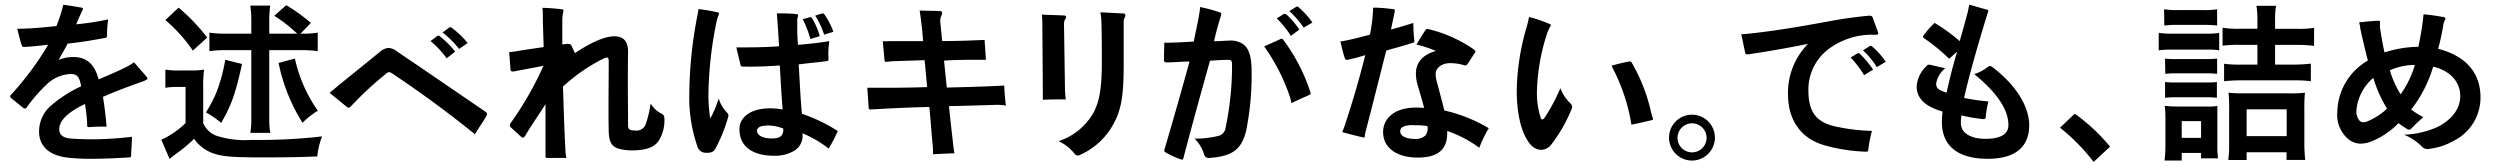 <svg xmlns="http://www.w3.org/2000/svg" viewBox="0 0 327 22"><g id="レイヤー_3" data-name="レイヤー 3"><path d="M19.24,10.38a2.78,2.78,0,0,1-.6.29c-1.89.66-3.74,1.36-5.17,2,.2,1.28.38,2.58.46,3.9a23.06,23.06,0,0,0-2.31.06c-.15,0-.19,0-.22-.19,0-.88-.15-2-.28-2.84-2.53,1.21-3.37,2.31-3.37,3.3,0,.72.49,1.12,1.41,1.21.68.06,1.67.11,2.79.11a44.37,44.37,0,0,0,5.31-.33c0,.79-.09,1.63-.11,2.37,0,.25,0,.31-.25.33-1.56.09-3.14.18-4.95.18a26.81,26.81,0,0,1-3.08-.15c-2.24-.25-3.76-1.35-3.76-3.41a4.49,4.49,0,0,1,1.61-3.44,16.59,16.59,0,0,1,3.89-2.48c-.2-1.17-.48-1.61-1.34-1.61A4.8,4.8,0,0,0,6,11.15,19.64,19.64,0,0,0,3.53,14a.4.4,0,0,1-.29.2A.45.45,0,0,1,3,14.08L1.42,12.8a.24.24,0,0,1-.09-.17.32.32,0,0,1,.06-.18A38.78,38.78,0,0,0,6.3,5.85C5,6,4.14,6.09,3.2,6.14c-.24,0-.29,0-.33-.18-.29-.72-.42-1.52-.62-2.2,1.65,0,3.17-.15,5.13-.35A20.09,20.09,0,0,0,8.28.62C9.12.73,10,.88,10.66,1c.13,0,.19.07.19.16a.49.49,0,0,1-.06.19c-.27.51-.53,1.13-.82,1.83a36.63,36.63,0,0,0,4.18-.64A13.63,13.63,0,0,0,14,4.64c0,.22-.09.31-.28.33-1.54.27-3,.55-4.87.73C8.52,6.38,8,7.19,7.69,7.83A4.88,4.88,0,0,1,9.6,7.46c1.72,0,2.77.92,3.3,2.92,1.19-.5,2.38-1,3.63-1.62a7.22,7.22,0,0,0,1-.62l1.68,1.94a.35.35,0,0,1,.06.17C19.3,10.32,19.28,10.36,19.24,10.38Z"/><path d="M21.63,9.11a9.88,9.88,0,0,0,1.76.11H25a10.14,10.14,0,0,0,1.69-.11,16.59,16.59,0,0,0-.11,2.4V16.1a3,3,0,0,0,1.72,1.65,12,12,0,0,0,4.55.55,71.72,71.72,0,0,0,9.28-.46,10.05,10.05,0,0,0-.63,2.62c-1.94.09-4.56.13-6.87.13-3.89,0-5.3-.09-6.44-.44a5,5,0,0,1-2.8-2,17.62,17.62,0,0,1-2.33,1.94c-.2.15-.57.44-.88.7l-1.08-2.51a11.34,11.34,0,0,0,3.17-2.18V11.37H23.12a9.17,9.17,0,0,0-1.49.11ZM23.36,1A24.7,24.7,0,0,1,27.1,4.91L25.23,6.62a20.67,20.67,0,0,0-3.6-4Zm8.3,7.37c-.86,3.9-1.41,5.44-2.73,7.7a14.11,14.11,0,0,0-2-1.38A15,15,0,0,0,28.34,12a21.19,21.19,0,0,0,1.12-4.18ZM29.57,6.56a15.19,15.19,0,0,0-2.18.13V4.27a13.26,13.26,0,0,0,2.18.13h3.3V2.73a13.75,13.75,0,0,0-.13-2h2.61a14.05,14.05,0,0,0-.13,2V4.4h3.65a18.35,18.35,0,0,0-3-2.33L37.44.68A21.94,21.94,0,0,1,40.66,3L39.31,4.4a11.72,11.72,0,0,0,2.25-.13V6.69a15.19,15.19,0,0,0-2.18-.13H35.22v9.13a10.1,10.1,0,0,0,.13,1.69H32.74a9.8,9.8,0,0,0,.13-1.72V6.56Zm9,1.1a19,19,0,0,0,3,6.82,10.87,10.87,0,0,0-2,1.58,23.33,23.33,0,0,1-3.13-7.83Z"/><path d="M63.64,15.14c-.42.77-1,1.54-1.52,2.42-3.7-3-7.41-5.68-10.78-7.92a.84.84,0,0,0-.44-.2.63.63,0,0,0-.42.22,43.64,43.64,0,0,0-4.6,4.27.38.38,0,0,1-.28.15.4.4,0,0,1-.25-.11l-2.24-1.83c2.27-1.89,4.58-3.71,6.53-5.32a2,2,0,0,1,1.17-.55,2,2,0,0,1,1.12.46c3.74,2.53,7.79,5.3,11.62,7.92a.29.29,0,0,1,.15.24A.65.65,0,0,1,63.64,15.14ZM58.42,7.63a11.65,11.65,0,0,0-2.11-2.26l.86-.64a.31.31,0,0,1,.17-.07.37.37,0,0,1,.2.09,13.39,13.39,0,0,1,2,2ZM60.05,6.4a12.92,12.92,0,0,0-2.16-2.15l.8-.6a.4.4,0,0,1,.22-.09.31.31,0,0,1,.17.07,11.27,11.27,0,0,1,2.09,2Z"/><path d="M86.13,18.46c-.57.79-1.6,1.21-3.52,1.21a6.32,6.32,0,0,1-1.6-.2c-.93-.26-1.37-.77-1.39-2.38-.06-2.81,0-5.94,0-9.08,0-.33-.06-.49-.24-.49a1.21,1.21,0,0,0-.37.11,22.29,22.29,0,0,0-5.37,3.7c.09,2.77.17,5.65.31,8.12a6.89,6.89,0,0,0,.13,1.21c-.84,0-1.65,0-2.49,0a.21.21,0,0,1-.24-.24c0-2.09,0-4.25,0-6.8-1,1.59-2,3-2.62,4.09-.11.18-.22.29-.35.29a.36.36,0,0,1-.24-.13l-1.3-1.19a.35.35,0,0,1-.15-.29.46.46,0,0,1,.08-.26A43.44,43.44,0,0,0,71.09,8.6c-1.5.31-2.91.55-3.81.73-.37.06-.49,0-.51-.27L66.6,6.8a4.57,4.57,0,0,0,.77-.07c1.14-.2,2.37-.37,3.74-.57C71.06,4.42,71,3,71,1.91c0-.3,0-.59-.07-.88.77,0,1.78.09,2.55.18.22,0,.24.13.2.33a5,5,0,0,0-.13,1.06c0,.81,0,1.89,0,3.21l.6-.07c.3,0,.5,0,.61.27l.44.94c2-1.34,3.83-2.2,5.15-2.2s1.83.79,1.8,2.09c-.06,4,0,7.35,0,9.55,0,.48.15.68.92.68a1.28,1.28,0,0,0,1.35-.72,13.55,13.55,0,0,0,.68-2.82,3.5,3.5,0,0,0,1.47,1.36.61.61,0,0,1,.33.55A5,5,0,0,1,86.13,18.46Z"/><path d="M93.54,19.51c-.24.42-.73.51-1.3.47a1.11,1.11,0,0,1-1-.77,19.46,19.46,0,0,1-1.08-6.87,55.27,55.27,0,0,1,1-10,10.61,10.61,0,0,0,.2-1.15,22.51,22.51,0,0,1,2.48.42c.2,0,.25.15.18.31a4.78,4.78,0,0,0-.29.88,50.53,50.53,0,0,0-1.07,9.63,19.79,19.79,0,0,0,.24,3.06A12,12,0,0,0,94,12.87a4.57,4.57,0,0,0,1.17,1.94.49.49,0,0,1,.07.5A20.23,20.23,0,0,1,93.54,19.51Zm14.85-.08a14.62,14.62,0,0,0-3.43-2,2.29,2.29,0,0,1-1,2.24,4.77,4.77,0,0,1-2.71.7c-2.7,0-4.53-1.12-4.53-3.47,0-1.61,1.52-2.73,4-2.73a9.69,9.69,0,0,1,1.65.15c-.17-2.11-.26-3.78-.37-5.76-1.78.13-3.28.18-4.82.15a.29.29,0,0,1-.33-.26L96.31,6.2c1.74,0,3.65,0,5.59-.15-.09-1.56-.18-3-.29-4.29a18.84,18.84,0,0,1,2.58.09c.17,0,.26.11.17.33a1.76,1.76,0,0,0-.08.68c0,1,0,2,.1,3,1.41-.11,2.73-.26,4.1-.48a10.84,10.84,0,0,0-.11,2.35.22.22,0,0,1-.18.25c-1.1.17-2.33.26-3.72.44.14,2.22.22,4.33.42,6.46a21.28,21.28,0,0,1,4.6,2.2c.11.09.09.16,0,.27A19.33,19.33,0,0,1,108.39,19.43Zm-8.08-3c-.94,0-1.29.31-1.29.68,0,.64.86,1,1.91,1s1.58-.29,1.52-1.3A5.81,5.81,0,0,0,100.31,16.41ZM106,5.1A14.37,14.37,0,0,0,105,2.51l.88-.24a.26.26,0,0,1,.35.13,10,10,0,0,1,1,2.33Zm1.8-.57a10.91,10.91,0,0,0-1.17-2.48l.84-.27c.18-.06.28,0,.37.11a10,10,0,0,1,1.17,2.27Z"/><path d="M130.45,13.71c-2,.06-4.12.13-6.32.17.16,1.67.33,3.13.49,4.51.06.6.13,1.12.22,1.65l-2.8.13c0-.52,0-1-.09-1.56-.11-1.34-.22-2.75-.39-4.62-3,.07-5.39.2-7.68.33-.2,0-.24-.06-.26-.24l-.18-2.6c.35,0,.79,0,1.19,0,2,0,4.18,0,6.64-.09l-.33-3.52L117,8a9.2,9.2,0,0,0-1,.09c-.18,0-.29,0-.31-.27l-.22-2.44a4.87,4.87,0,0,0,.86,0c1.29,0,2.66,0,4.42,0-.16-1.85-.29-2.93-.46-4l2.61.06q.33,0,.33.27a.69.69,0,0,1-.06.26A1.71,1.71,0,0,0,123,3l.24,2.37c2.18,0,3.92-.08,5.54-.15l.18,2.6c-.37,0-.75,0-1.14,0-1.28,0-2.71,0-4.34.11l.36,3.52c2.66-.06,5.19-.13,7.52-.26a22.08,22.08,0,0,0,.22,2.62A8.68,8.68,0,0,0,130.45,13.71Z"/><path d="M139.35,2.49a1.07,1.07,0,0,0-.18.57l.13,8.69a11.87,11.87,0,0,0,.11,1.25c-1.14,0-2,0-2.84.05-.15,0-.19-.07-.17-.2,0-.35,0-.77,0-1.21l-.06-8.16c0-.53,0-1.08-.07-1.57l2.88.11c.2,0,.29.09.29.22A.53.53,0,0,1,139.35,2.49Zm7.76-.2a1.28,1.28,0,0,0-.13.64c0,1.91,0,3.41,0,5.39,0,4-.28,5.87-1.21,7.65a9.19,9.19,0,0,1-4.55,4.31.5.5,0,0,1-.66-.17,6,6,0,0,0-2.09-1.65,8.14,8.14,0,0,0,4.57-3.74c.77-1.45,1.08-3.21,1.08-6.69,0-1.76,0-3.52-.06-5.26,0-.39-.07-.79-.13-1.16l3,.15c.17,0,.26.09.26.22A.47.47,0,0,1,147.11,2.29Z"/><path d="M163,17.09c-.62,2.49-1.81,3.35-4.8,3.57a.61.61,0,0,1-.7-.46,5.05,5.05,0,0,0-1.24-2.07,12.54,12.54,0,0,0,3-.33,1.25,1.25,0,0,0,1.05-1.12,39,39,0,0,0,.84-8.25c0-.47-.11-.62-.53-.6-.81,0-1.71.07-2.35.11-.95,3.37-2.42,8.67-3.48,12.74-.06.22-.15.22-.28.18a10,10,0,0,1-2-.91c-.18-.08-.27-.15-.2-.39,1.1-3.74,2.24-7.72,3.28-11.51-1,0-2.12.11-2.93.11-.31,0-.42-.09-.42-.31l.05-2.28a4.1,4.1,0,0,0,.85,0c.84,0,1.81-.07,3-.13.24-1.26.53-2.42.7-3.52a7.21,7.21,0,0,0,.13-1,20.37,20.37,0,0,1,2.56.69c.22.06.24.19.17.44-.31,1-.64,2.15-.9,3.34.79,0,1.39-.07,1.85-.07a2.94,2.94,0,0,1,1.93.44c.66.47,1.13,1.41,1.13,3.52A37.21,37.21,0,0,1,163,17.09Zm8.33-4.7c-.81.35-1.62.72-2.42,1.1a5.49,5.49,0,0,0-.22-.91,25.06,25.06,0,0,0-3.34-6.51l2.09-.94a.28.28,0,0,1,.4.06,23.77,23.77,0,0,1,3.58,6.93Q171.47,12.32,171.3,12.39Zm-2.48-7.7A13.25,13.25,0,0,0,167,2.4l.86-.53c.13-.09.22-.07.38,0a10.54,10.54,0,0,1,1.71,2Zm1.67-1.08a12,12,0,0,0-1.87-2.16l.81-.5a.35.35,0,0,1,.22-.09.25.25,0,0,1,.18.09,10.4,10.4,0,0,1,1.8,2Z"/><path d="M184.76,5.61c-1.08.35-2.4.7-3.43,1-.91,3.5-1.76,7-2.64,10.32-.09.35-.16.71-.22,1.08-.93-.2-1.92-.46-2.91-.73a10.33,10.33,0,0,0,.4-1.07c1-3,1.91-6.19,2.62-9-.88.27-1.63.47-2.36.62-.15,0-.24,0-.3-.18-.25-.66-.42-1.56-.6-2.24.26,0,.48-.07.73-.11,1-.2,2-.46,3.14-.77A21.2,21.2,0,0,0,179.61,1c1,0,1.74.09,2.64.2.18,0,.22.13.18.31l-.49,2.35c1-.26,2-.57,2.93-.86A16.6,16.6,0,0,0,185,5.28.27.27,0,0,1,184.76,5.61ZM194.59,17a17.71,17.71,0,0,0-1.1,2.33,15.29,15.29,0,0,0-4.2-2.2c.11,2.33-1.1,3.48-3.85,3.48s-4.53-1.28-4.53-3.33c0-1.73,1.41-3.21,4.31-3.21a9.09,9.09,0,0,1,1.06.05c-.27-1-.6-2.16-.8-2.8a6,6,0,0,1-.28-1.71c0-1.39.86-2.45,2.62-2.95a17.14,17.14,0,0,0-2.55-.84c.3-.46.74-1.25,1.18-1.87a.32.32,0,0,1,.42-.13,17.48,17.48,0,0,1,6,2.71.23.23,0,0,1,.07.33l-1,1.54a.34.34,0,0,1-.42.13,6.32,6.32,0,0,0-1.85-.27c-1.19,0-1.89.71-1.89,1.41a4.38,4.38,0,0,0,.2,1.17c.28,1.08.63,2.35.94,3.61a20,20,0,0,1,5.61,2.2c.11.06.18.11.18.19A.27.27,0,0,1,194.59,17Zm-9.7-.64c-1.32,0-1.74.33-1.74.81,0,.66.82,1,1.89,1a1.81,1.81,0,0,0,1.39-.44,1.43,1.43,0,0,0,.27-1.24A9,9,0,0,0,184.89,16.39Z"/><path d="M205.52,14.37a19.61,19.61,0,0,1-2.64,4.57,1.73,1.73,0,0,1-1.3.66,1.92,1.92,0,0,1-1.39-.7c-.92-1.06-1.8-3.26-1.8-7.13a30.79,30.79,0,0,1,1.23-8A15.39,15.39,0,0,0,200,2.22a17.67,17.67,0,0,1,2.71.93c.18.06.15.17.09.28a5.37,5.37,0,0,0-.49,1.1,26.34,26.34,0,0,0-1.27,7.2,10.38,10.38,0,0,0,.5,3.71c.05.11.11.18.2.18s.18-.07.29-.22a24.41,24.41,0,0,0,2.07-3.87,5.17,5.17,0,0,0,1.32,2,.66.66,0,0,1,.22.48A1.17,1.17,0,0,1,205.52,14.37Zm10.56,1.34c-.75.17-1.74.42-2.69.59a24.42,24.42,0,0,0-2.61-7.7,23,23,0,0,1,2.28-.55.31.31,0,0,1,.38.16,22.63,22.63,0,0,1,2.48,6.29,8.11,8.11,0,0,0,.29,1C216.25,15.6,216.21,15.66,216.08,15.71Z"/><path d="M224.31,18a3,3,0,1,1-3-3A3,3,0,0,1,224.31,18Zm-4.89,0a1.9,1.9,0,1,0,1.89-1.87A1.9,1.9,0,0,0,219.42,18Z"/><path d="M245.29,4.55a9.48,9.48,0,0,0-5.94,1.74,6.63,6.63,0,0,0-2.81,5.57c0,3,1.23,4.13,3.43,4.66a25.09,25.09,0,0,0,4.88.6,17.74,17.74,0,0,0-.48,2.48c0,.22-.13.24-.33.24a22.72,22.72,0,0,1-5.17-.77c-3.34-.88-5-3.36-5-6.79a9.07,9.07,0,0,1,2.62-6.54c-2.75.55-5.33,1-7.83,1.37-.27,0-.35,0-.4-.25l-.5-2.39a9.37,9.37,0,0,0,1-.07c3.56-.37,7.13-1,10.56-1.63,1.87-.35,3.72-.59,5.17-.72.26,0,.39.06.46.26l.7,1.91C245.71,4.44,245.67,4.55,245.29,4.55Zm-1.47,5.28a13.1,13.1,0,0,0-1.76-2.31l.84-.5a.29.29,0,0,1,.17-.07c.07,0,.13,0,.22.11A11.87,11.87,0,0,1,245,9.11Zm1.67-1.05a10.81,10.81,0,0,0-1.82-2.2l.81-.49A.37.37,0,0,1,244.7,6a.22.22,0,0,1,.18.08,10.21,10.21,0,0,1,1.78,2Z"/><path d="M260,20.77c-4.29,0-6-2-6-4.8a9.67,9.67,0,0,1,.09-1.38c-2.13-.62-3.39-1.61-3.39-3.3a4,4,0,0,1,1.28-2.64.42.42,0,0,1,.46-.18l2,.46a3.28,3.28,0,0,0-1.19,2c0,.61.33.88,1.37,1.18.35-1.65.81-3.47,1.38-5.36l-1.05.94a23.38,23.38,0,0,0-3.3-2.7.21.21,0,0,1-.07-.33A11.35,11.35,0,0,1,253.05,3a23,23,0,0,1,3.28,2.38c.39-1.37.79-2.78,1.08-3.92.06-.29.11-.57.17-.86.64.18,1.54.46,2.31.66.18.05.22.13.14.35s-.23.69-.31.95c-1,3.34-2,6.67-2.82,10.25a27.84,27.84,0,0,0,3.19.46,11,11,0,0,0-.35,2c0,.24-.15.33-.35.31a20.6,20.6,0,0,1-2.84-.49,9,9,0,0,0-.07,1c0,1.37,1.39,2.07,3.22,2.07s3-.53,3-1.8c0-1.67-1-3.83-4.47-6.67A5.4,5.4,0,0,0,260,8.76a.42.42,0,0,1,.29-.11.35.35,0,0,1,.26.08c3.15,2.38,4.87,5.2,4.87,7.66C265.42,19.07,263.77,20.77,260,20.77Z"/><path d="M271.38,14.87A24.77,24.77,0,0,1,276,19.18l-2.15,2a25.91,25.91,0,0,0-4.4-4.48Z"/><path d="M282.36,4.29a9.42,9.42,0,0,0,1.76.11h4.4a10.85,10.85,0,0,0,1.75-.09V6.58a9.11,9.11,0,0,0-1.67-.09h-4.48a12.4,12.4,0,0,0-1.76.09Zm.7-3.08a10.27,10.27,0,0,0,1.82.11h3.26A10.39,10.39,0,0,0,290,1.21V3.34a16,16,0,0,0-1.83-.09h-3.26a15.29,15.29,0,0,0-1.82.09ZM283.13,21c.06-.64.11-1.37.11-2.14V15.6a15.9,15.9,0,0,0-.09-1.76,13.22,13.22,0,0,0,1.69.09h3.72a7.06,7.06,0,0,0,1.47-.07c0,.44,0,.79,0,1.61V19a11.73,11.73,0,0,0,.09,1.71H287.9V20h-2.53v1Zm.06-13.33a13.1,13.1,0,0,0,1.45.06h3.92A12.29,12.29,0,0,0,290,7.66v2a12.62,12.62,0,0,0-1.41-.07h-3.92a13.16,13.16,0,0,0-1.45.07Zm0,3.06a13.1,13.1,0,0,0,1.45.06h3.92a11.93,11.93,0,0,0,1.41-.06v2.06a12.88,12.88,0,0,0-1.45-.07h-3.9a13.31,13.31,0,0,0-1.43.07Zm2.18,7.3h2.53V15.84h-2.53Zm9.9-15.6a10.78,10.78,0,0,0-.13-1.67h2.57a9.68,9.68,0,0,0-.13,1.71v1.3h2.81a12.91,12.91,0,0,0,2.29-.13V6a18.39,18.39,0,0,0-2.26-.13h-2.84V8.45h2.35a18.76,18.76,0,0,0,2.33-.13v2.3a17.63,17.63,0,0,0-2.28-.11H293.2a22.56,22.56,0,0,0-2.29.11V8.34a15.57,15.57,0,0,0,2.29.11h2.07V5.87h-2.18a15.79,15.79,0,0,0-2.38.11V3.63a13.47,13.47,0,0,0,2.34.13h2.22Zm-1.41,18.5h-2.4a14.71,14.71,0,0,0,.11-2.15V14.23a17.72,17.72,0,0,0-.08-2.11,15,15,0,0,0,1.95.09h6.12a13.13,13.13,0,0,0,1.93-.09,18,18,0,0,0-.08,2.11v4.34a21.66,21.66,0,0,0,.11,2.35h-2.44v-1h-5.22Zm0-3.12h5.24V14.3h-5.24Z"/><path d="M321,18.39a8.55,8.55,0,0,1-3.25,1.08,1,1,0,0,1-1-.33,6.78,6.78,0,0,0-2.31-1.52,11.85,11.85,0,0,0,4.36-1c2-1,3-2.47,3-4.07,0-1.76-1.25-3.3-3.54-3.83a17,17,0,0,1-2.88,5.61,11.24,11.24,0,0,0,1.6,1c-.59.49-1.12,1-1.6,1.5a.37.37,0,0,1-.44.09,8.34,8.34,0,0,1-1.21-.82,10.38,10.38,0,0,1-3.72,2.47,4.51,4.51,0,0,1-1.23.22,2.57,2.57,0,0,1-1.52-.51,4.14,4.14,0,0,1-1.54-3.65,7.93,7.93,0,0,1,4-6.71c-.37-1.39-.7-2.84-1-4.22,0-.27-.09-.51-.15-.77.75-.09,1.87-.2,2.57-.22.11,0,.16,0,.16.19s0,.44,0,.66c.13.95.33,2.09.59,3.3a15,15,0,0,1,4.43-.74A35.92,35.92,0,0,0,317,1.87a26.23,26.23,0,0,1,2.64.37c.15,0,.22.11.22.2a.54.54,0,0,1-.09.24,2.07,2.07,0,0,0-.2.64,26.31,26.31,0,0,1-.66,3.06c3.83,1,5.54,3.32,5.54,6.36A6.32,6.32,0,0,1,321,18.39Zm-10.6-8.18a6.27,6.27,0,0,0-2.18,4.2,1.9,1.9,0,0,0,.38,1.34.63.63,0,0,0,.52.24,1.25,1.25,0,0,0,.44-.08,8.47,8.47,0,0,0,2.67-1.7A16.49,16.49,0,0,1,310.44,10.21Zm2.2-1A12.64,12.64,0,0,0,314,12.34a13,13,0,0,0,1.87-3.85A8.37,8.37,0,0,0,312.64,9.17Z"/></g></svg>